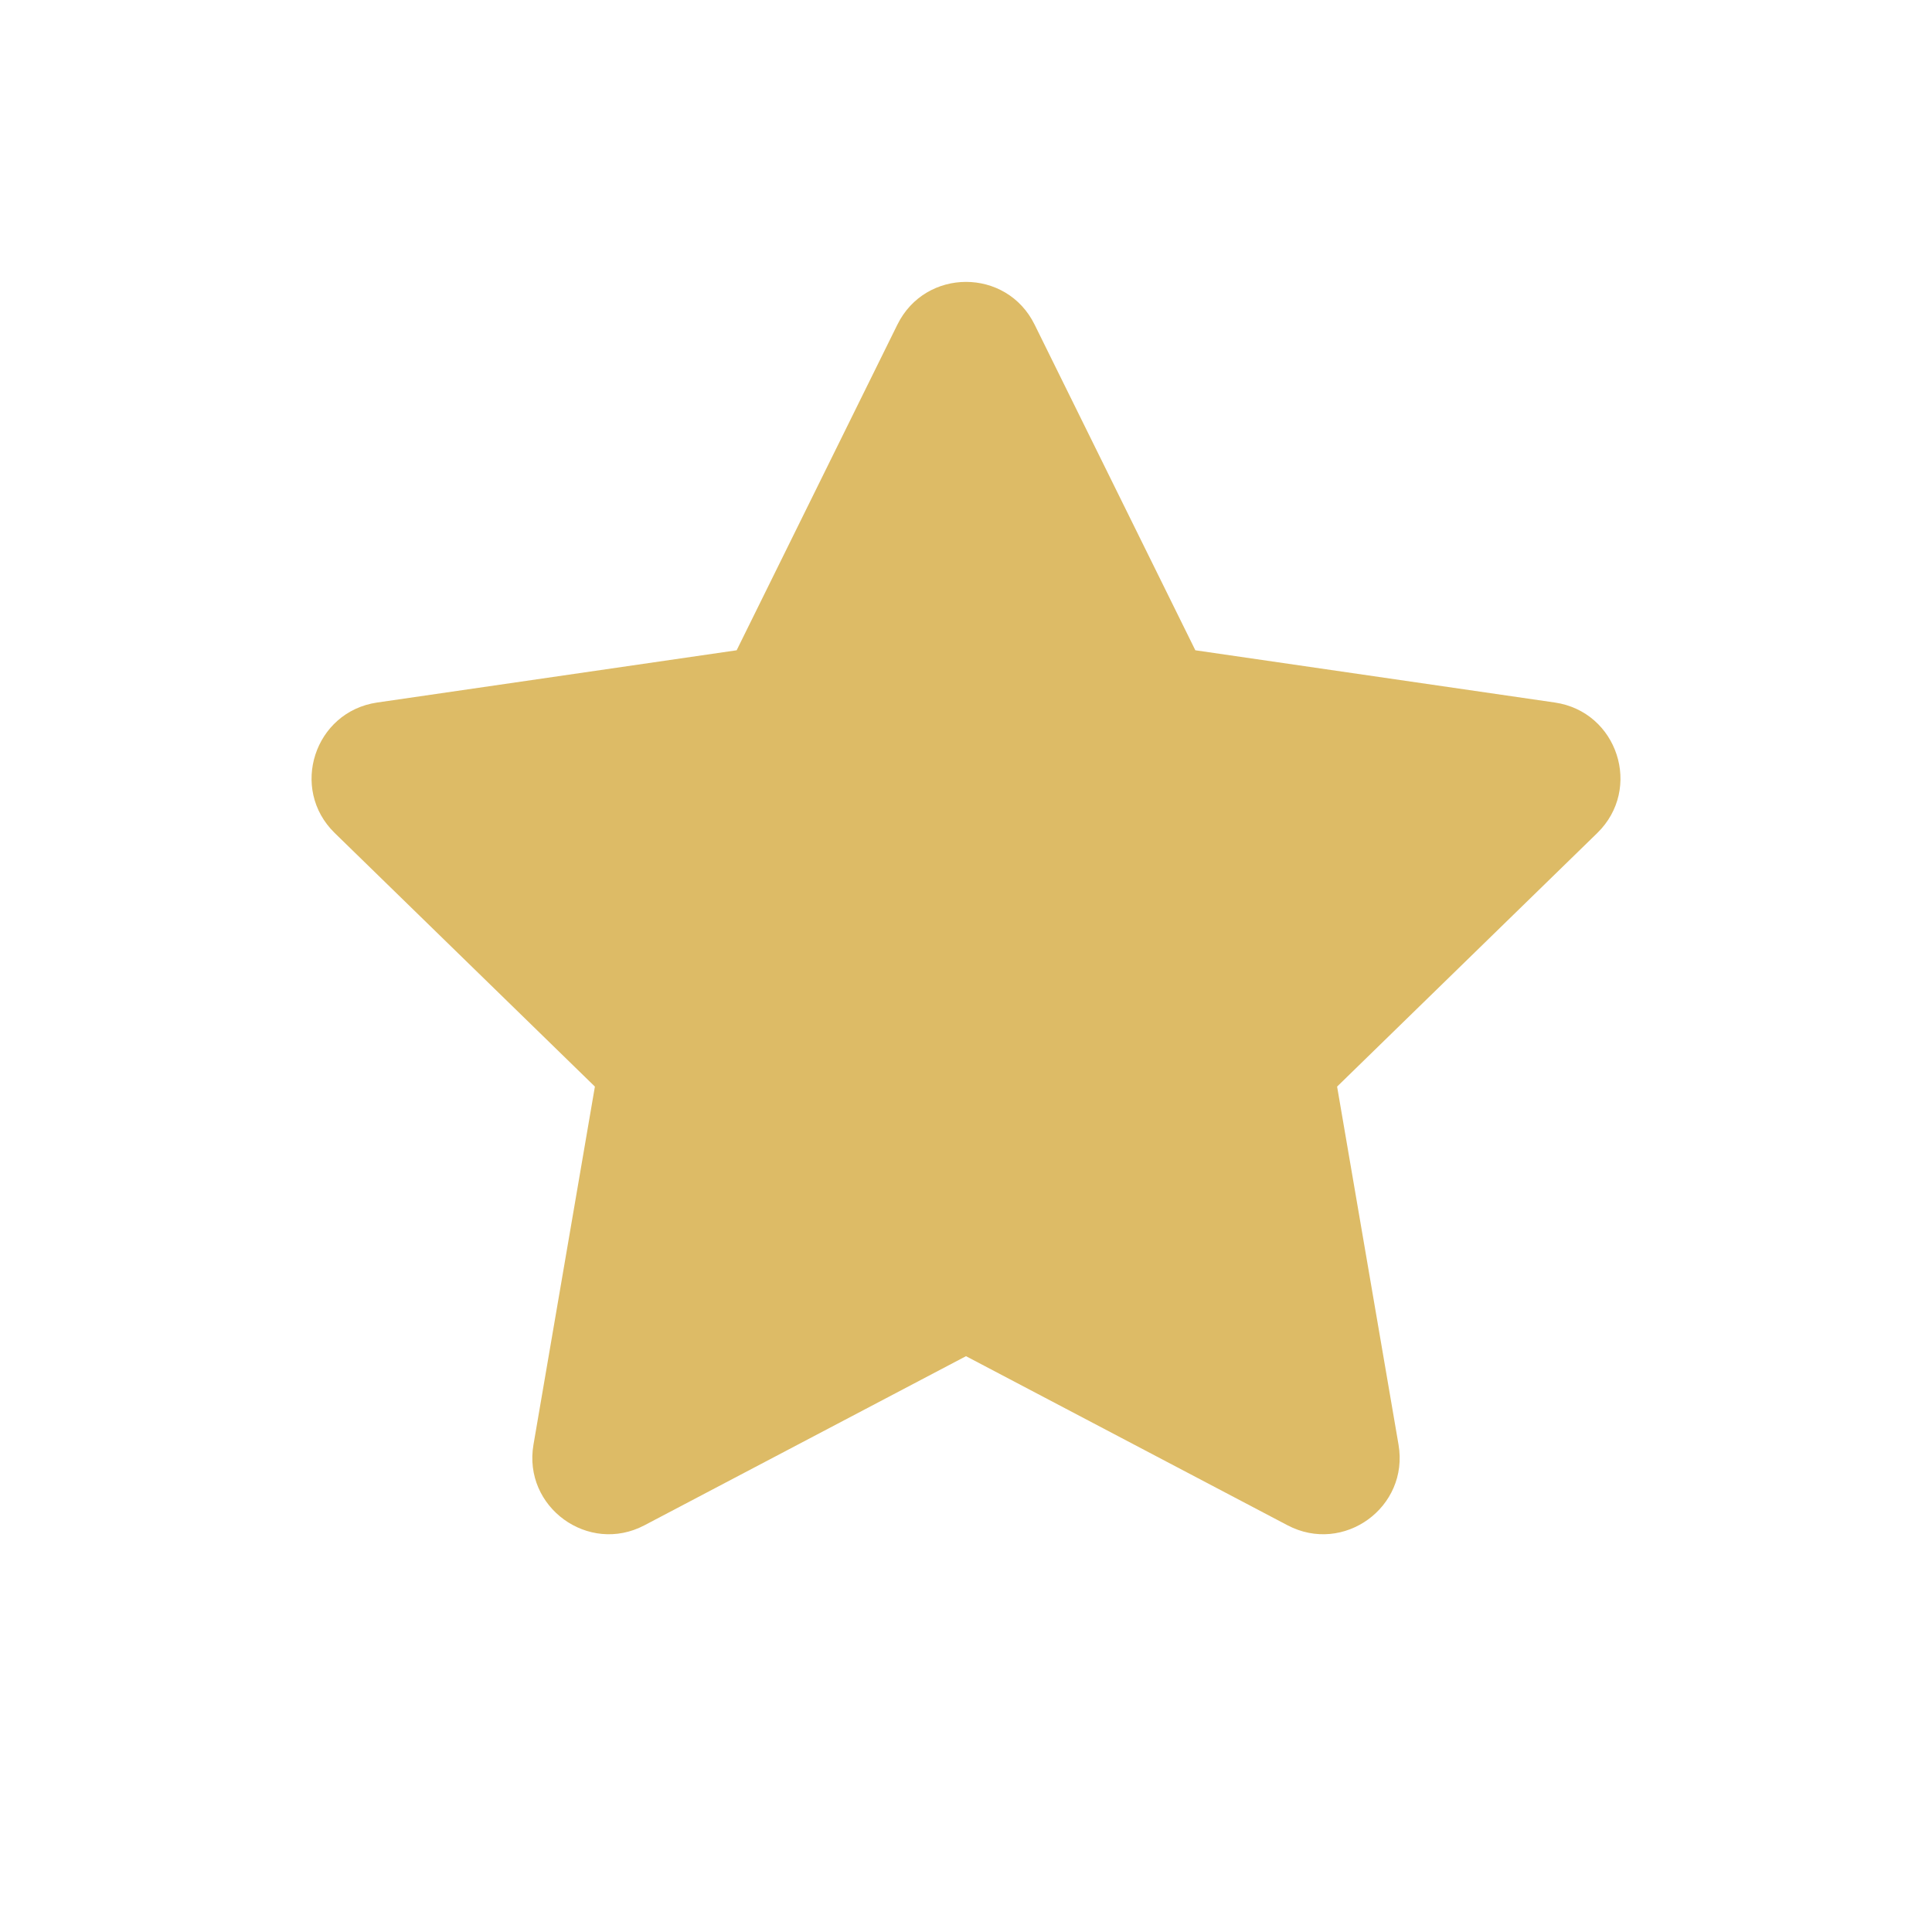 <svg width="24" height="24" viewBox="0 0 24 24" fill="none" xmlns="http://www.w3.org/2000/svg">
<path fill-rule="evenodd" clip-rule="evenodd" d="M11.148 4.032C11.497 3.325 12.504 3.325 12.852 4.032L14.849 8.078L19.315 8.727C20.095 8.841 20.406 9.798 19.842 10.348L16.61 13.498L17.373 17.946C17.506 18.722 16.692 19.314 15.995 18.948L12 16.847L8.005 18.948C7.309 19.314 6.494 18.722 6.627 17.946L7.39 13.498L4.158 10.348C3.594 9.798 3.906 8.841 4.685 8.727L9.151 8.078L11.148 4.032Z" fill="#DDBB66"/>
</svg>
